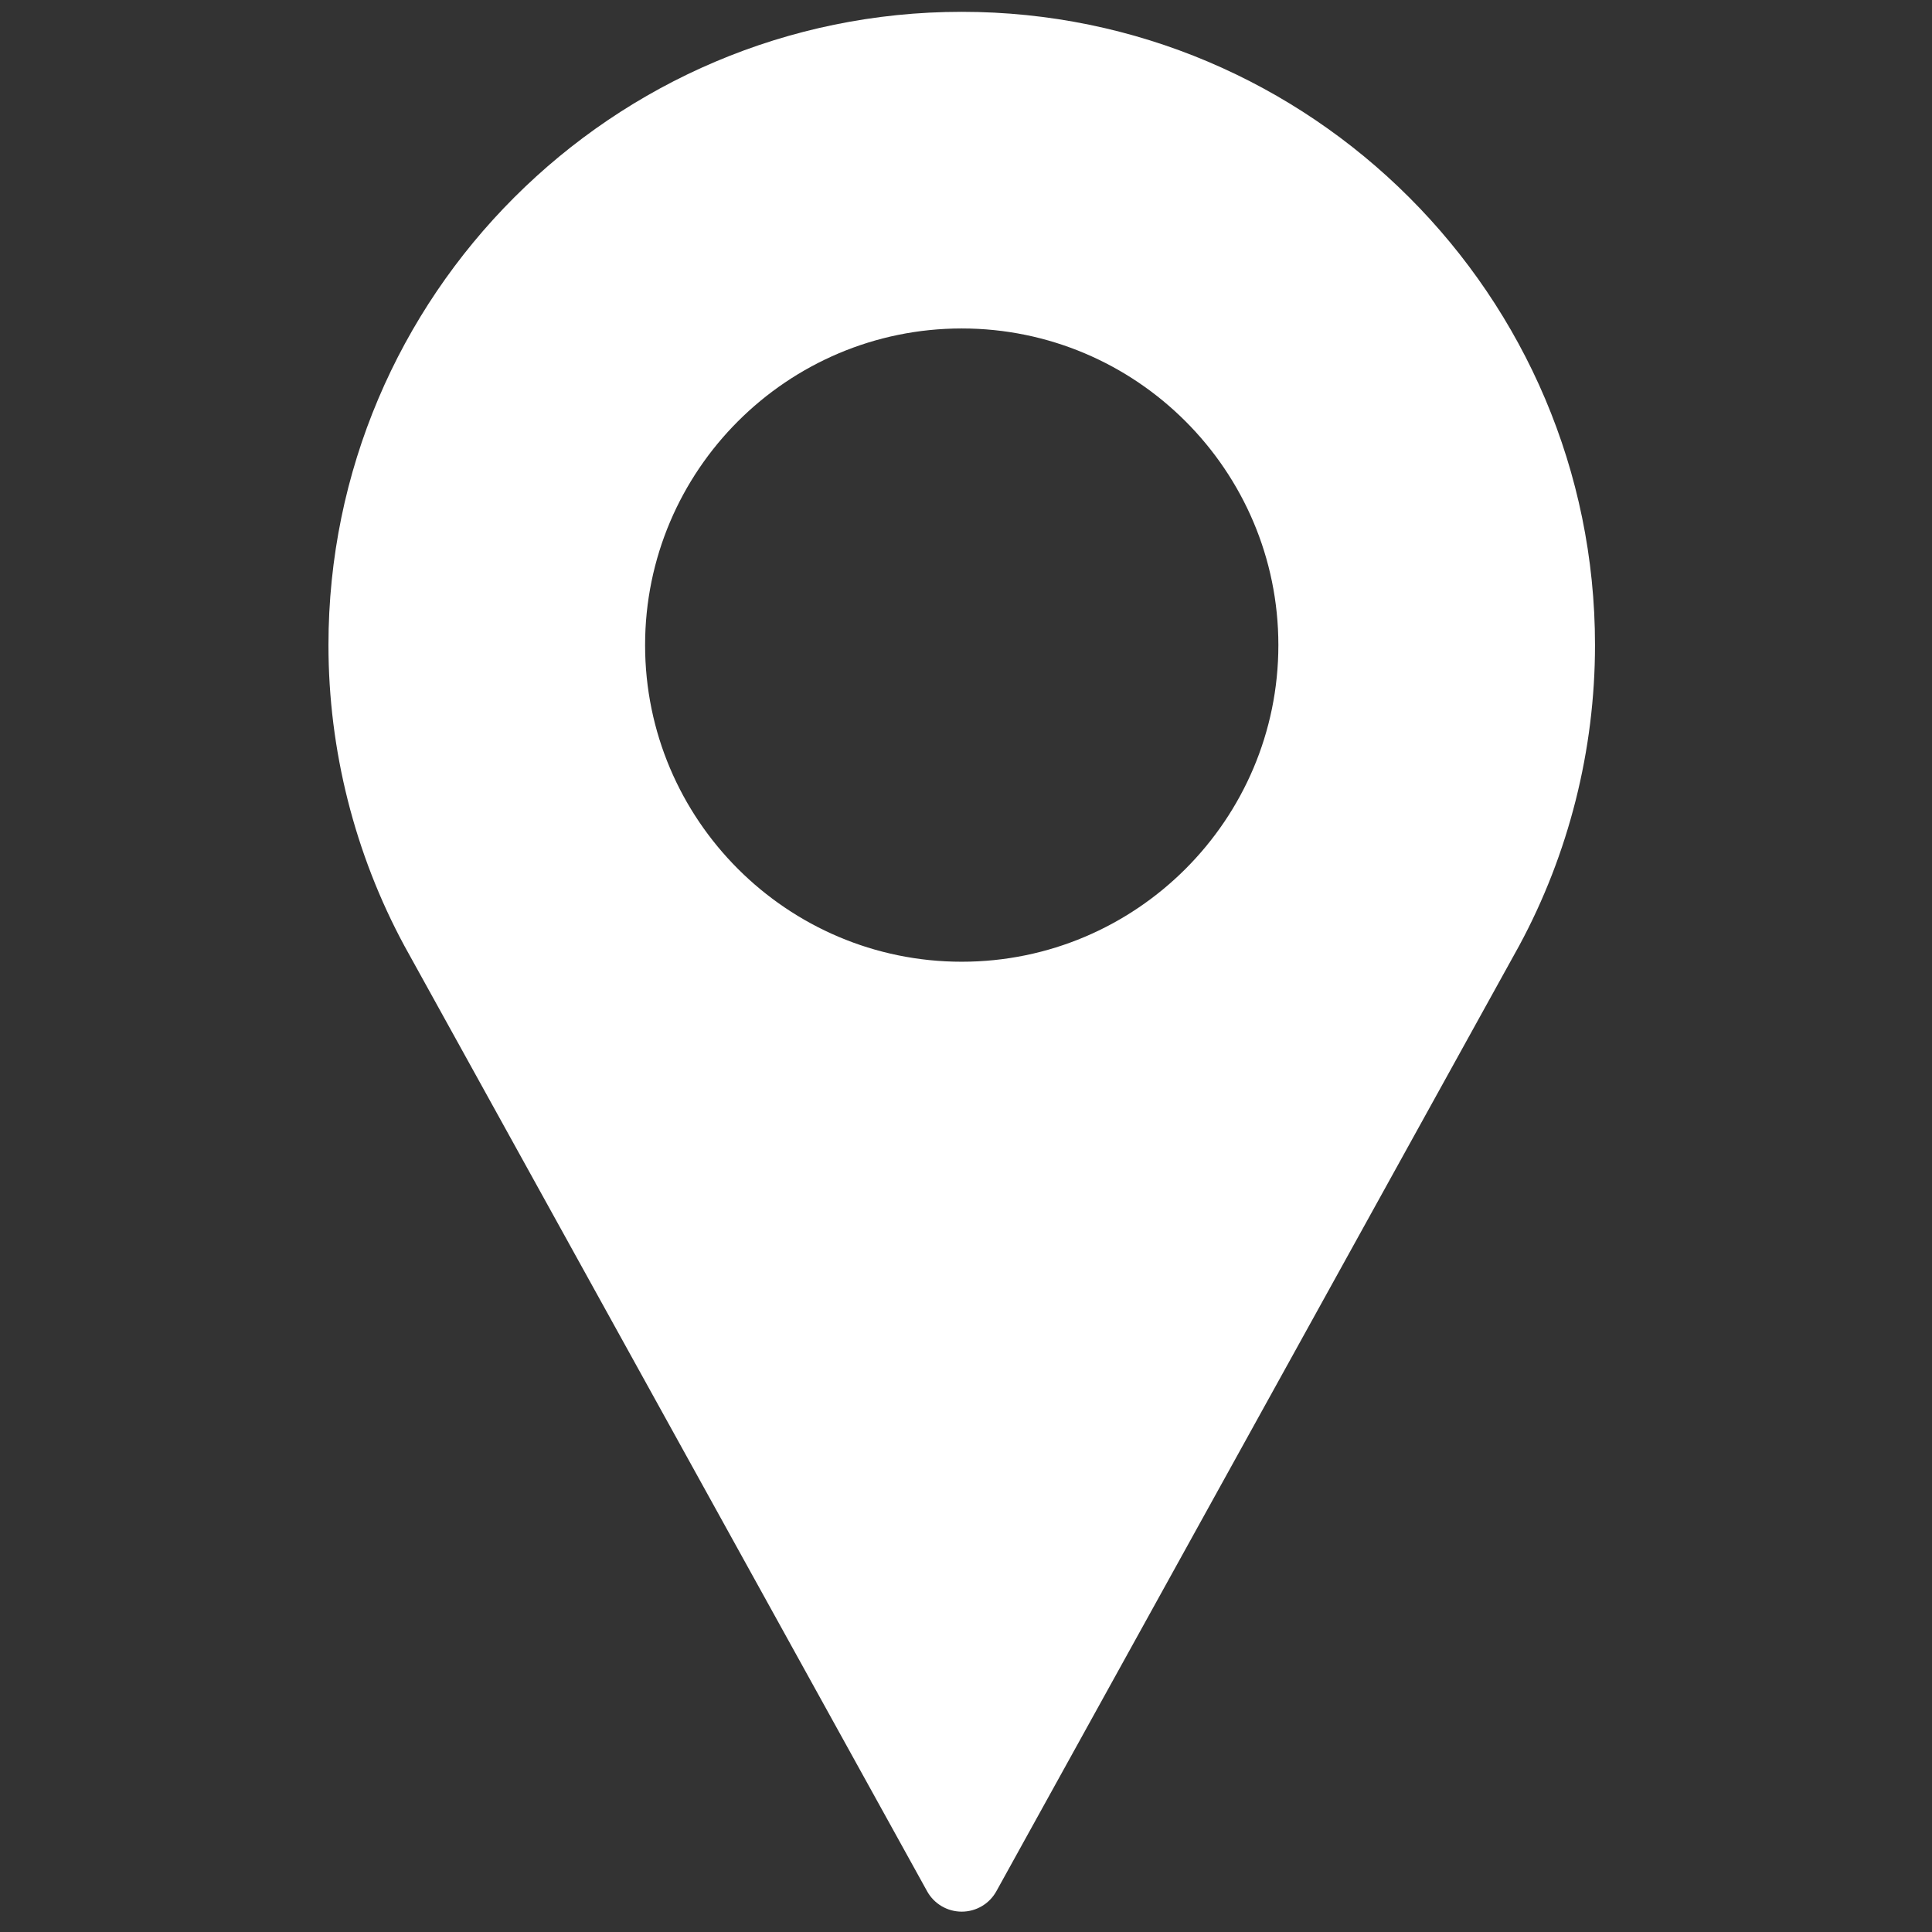 <?xml version="1.0" encoding="UTF-8" standalone="no"?>
<svg
   xmlns:dc="http://purl.org/dc/elements/1.1/"
   xmlns:cc="http://creativecommons.org/ns#"
   xmlns:rdf="http://www.w3.org/1999/02/22-rdf-syntax-ns#"
   xmlns:svg="http://www.w3.org/2000/svg"
   xmlns="http://www.w3.org/2000/svg"
   xml:space="preserve"
   style="enable-background:new 0 0 36.447 36.447;"
   viewBox="0 0 36.447 36.447"
   height="36.447px"
   width="36.447px"
   y="0px"
   x="0px"
   id="Capa_1"
   version="1.1"><rect x="0" y="0" width="36.447" height="36.447" fill="#333333" stroke="none"/><defs
   id="defs3846" />

		
		
		
		
		
		
		
		
		
		
		
		
		

<g
   style="fill:#ffffff;fill-opacity:1"
   transform="matrix(0.07,0,0,0.07,0.223,0.223)"
   id="g4057"><g
     style="fill:#ffffff;fill-opacity:1"
     id="g4000">
	<g
   style="fill:#ffffff;fill-opacity:1"
   id="g3998">
		<path
   style="fill:#ffffff;fill-opacity:1"
   d="M 256,0 C 161.896,0 85.333,76.563 85.333,170.667 c 0,28.25 7.063,56.26 20.49,81.104 L 246.667,506.5 c 1.875,3.396 5.448,5.5 9.333,5.5 3.885,0 7.458,-2.104 9.333,-5.5 L 406.229,251.687 c 13.375,-24.76 20.438,-52.771 20.438,-81.021 C 426.667,76.563 350.104,0 256,0 Z m 0,256 c -47.052,0 -85.333,-38.281 -85.333,-85.333 0,-47.052 38.281,-85.333 85.333,-85.333 47.052,0 85.333,38.281 85.333,85.333 C 341.333,217.719 303.052,256 256,256 Z"
   id="path3996" />
	</g>
</g><g
     style="fill:#ffffff;fill-opacity:1"
     id="g4002">
</g><g
     style="fill:#ffffff;fill-opacity:1"
     id="g4004">
</g><g
     style="fill:#ffffff;fill-opacity:1"
     id="g4006">
</g><g
     style="fill:#ffffff;fill-opacity:1"
     id="g4008">
</g><g
     style="fill:#ffffff;fill-opacity:1"
     id="g4010">
</g><g
     style="fill:#ffffff;fill-opacity:1"
     id="g4012">
</g><g
     style="fill:#ffffff;fill-opacity:1"
     id="g4014">
</g><g
     style="fill:#ffffff;fill-opacity:1"
     id="g4016">
</g><g
     style="fill:#ffffff;fill-opacity:1"
     id="g4018">
</g><g
     style="fill:#ffffff;fill-opacity:1"
     id="g4020">
</g><g
     style="fill:#ffffff;fill-opacity:1"
     id="g4022">
</g><g
     style="fill:#ffffff;fill-opacity:1"
     id="g4024">
</g><g
     style="fill:#ffffff;fill-opacity:1"
     id="g4026">
</g><g
     style="fill:#ffffff;fill-opacity:1"
     id="g4028">
</g><g
     style="fill:#ffffff;fill-opacity:1"
     id="g4030">
</g></g></svg>